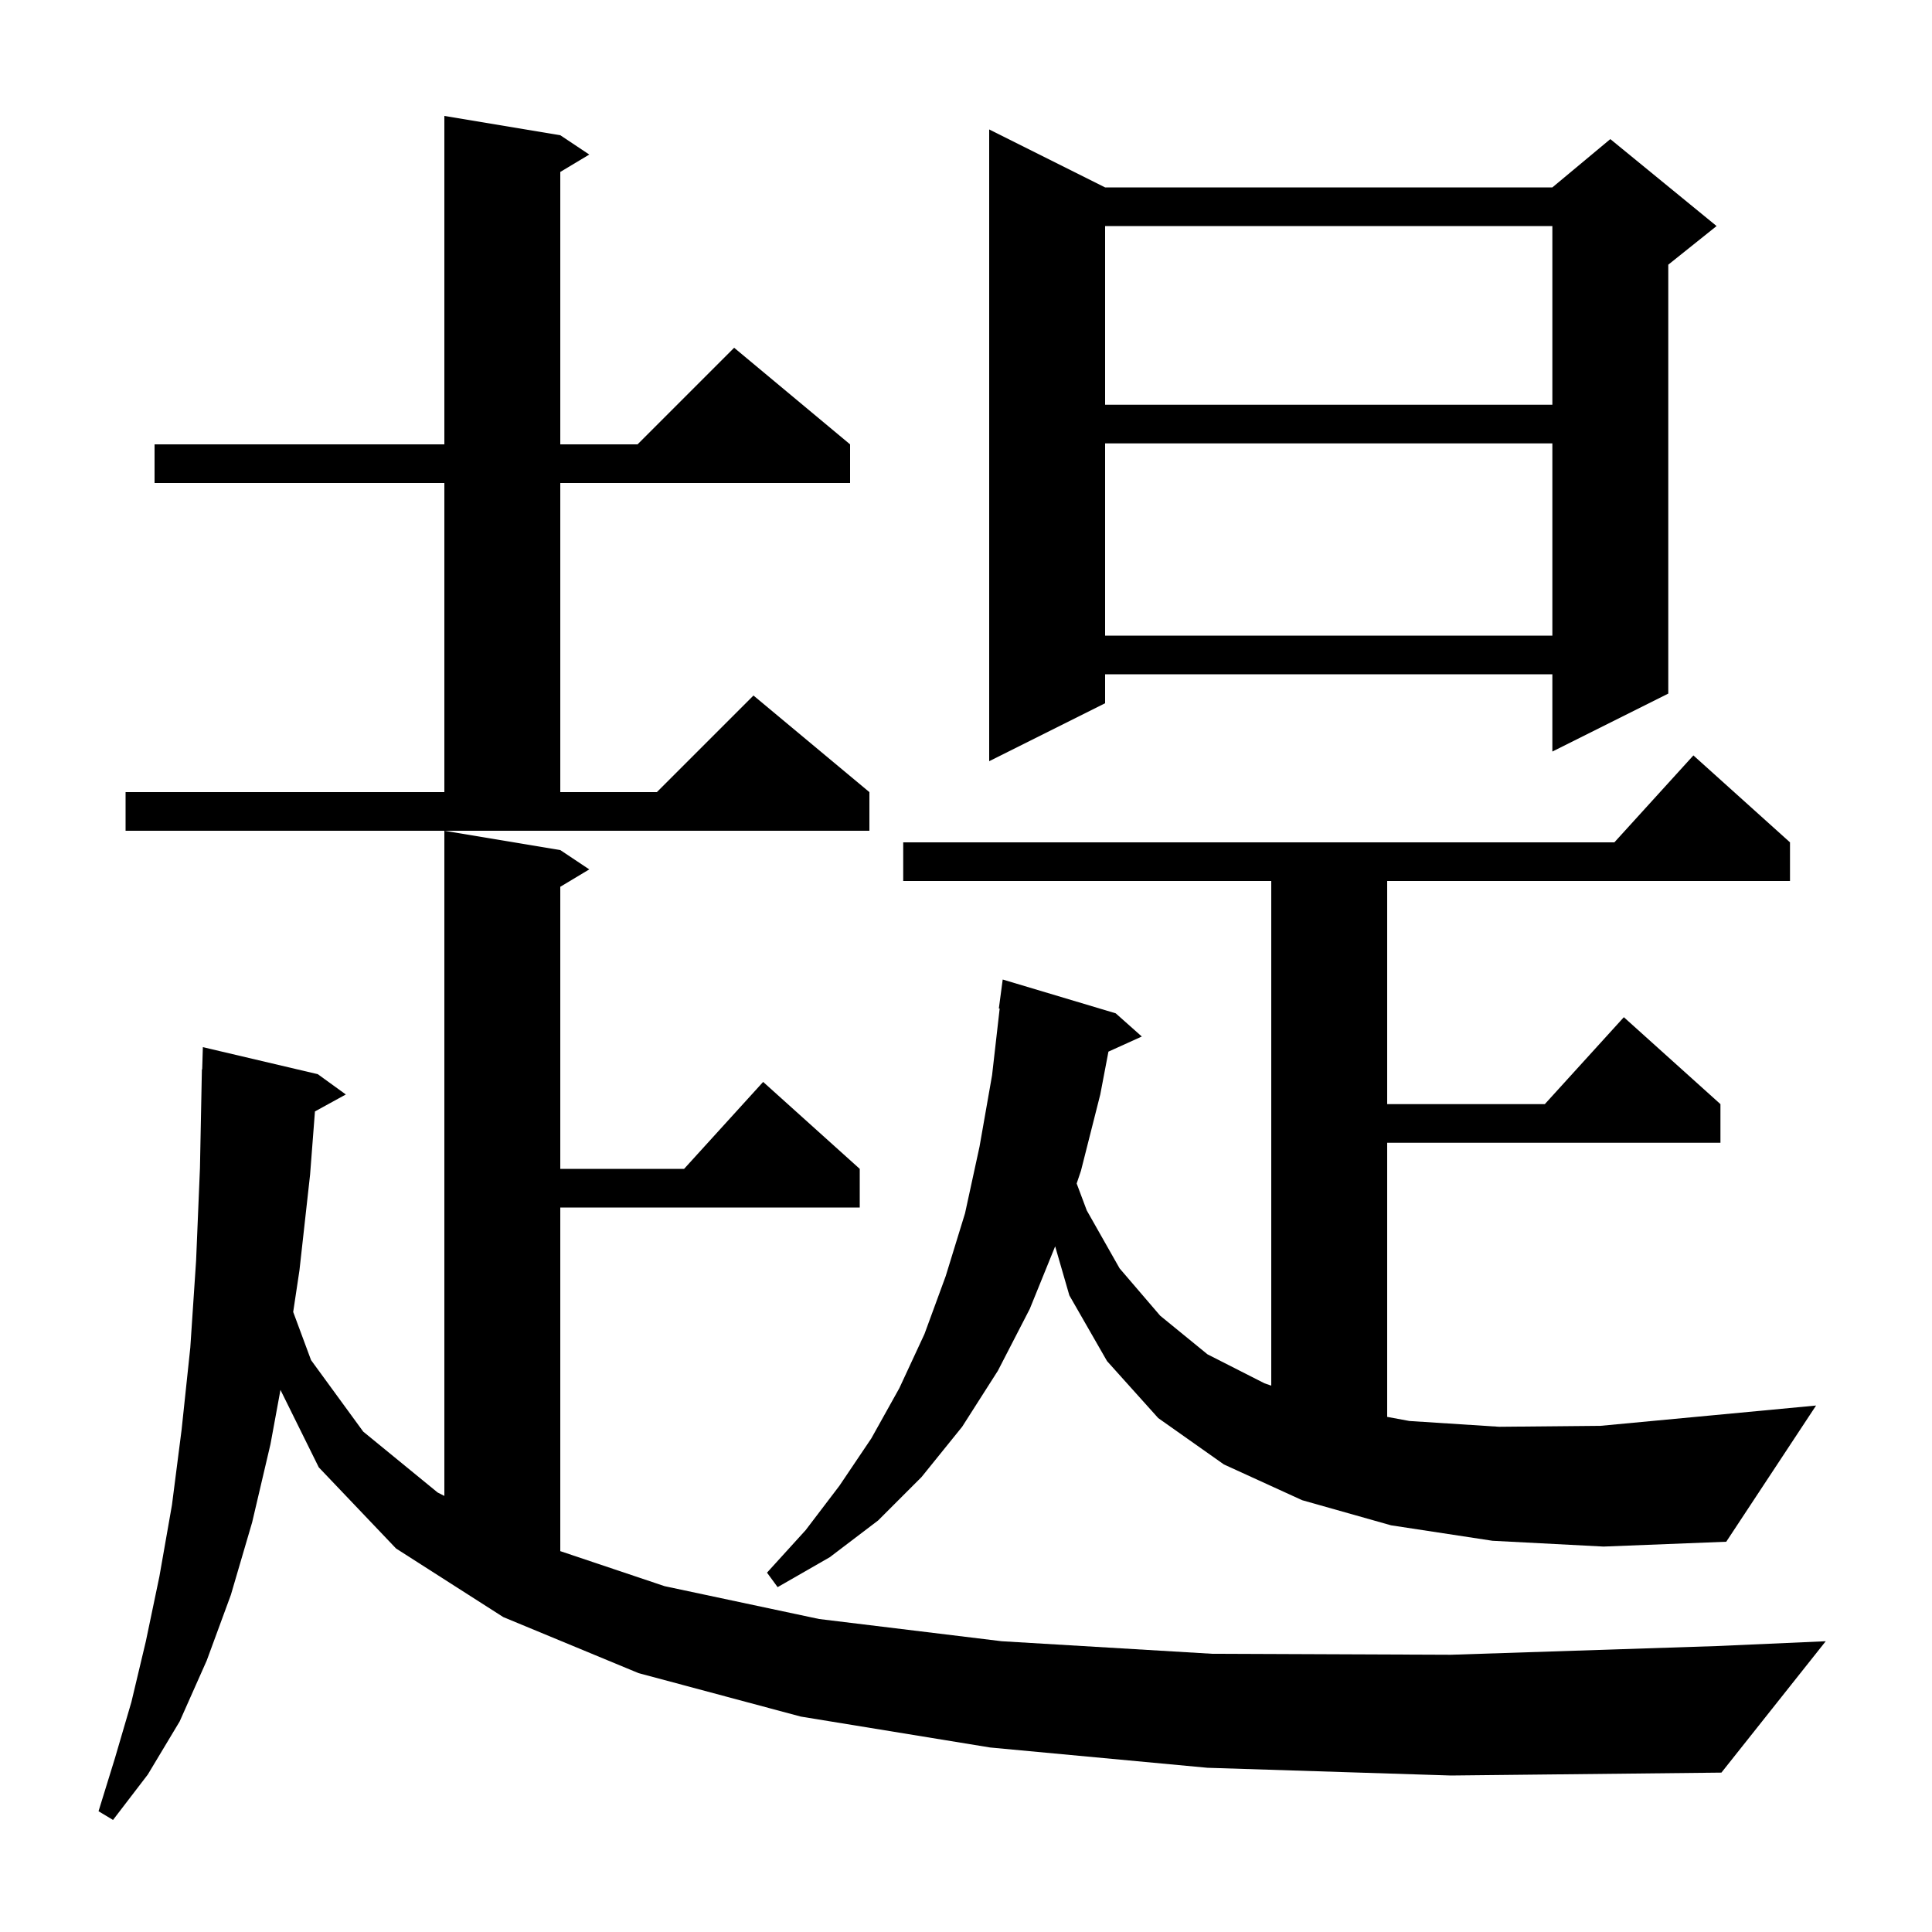 <svg xmlns="http://www.w3.org/2000/svg" xmlns:xlink="http://www.w3.org/1999/xlink" version="1.1" baseProfile="full" viewBox="0 0 200 200" width="200" height="200">
<g fill="black">
<path d="M 125.0 183.0 L 102.5 180.9 L 82.9 177.7 L 66.1 173.2 L 52.1 167.4 L 41.0 160.3 L 33.0 151.9 L 29.033 143.882 L 28.0 149.5 L 26.1 157.6 L 23.9 165.1 L 21.4 171.9 L 18.6 178.2 L 15.3 183.7 L 11.7 188.4 L 10.2 187.5 L 11.9 182.0 L 13.6 176.2 L 15.1 169.9 L 16.5 163.2 L 17.8 155.8 L 18.8 148.0 L 19.7 139.5 L 20.3 130.5 L 20.7 120.9 L 20.9 110.7 L 20.93 110.701 L 21.0 108.4 L 32.9 111.2 L 35.8 113.3 L 32.603 115.055 L 32.1 121.6 L 31.0 131.5 L 30.351 135.813 L 32.2 140.8 L 37.6 148.2 L 45.3 154.5 L 46.0 154.857 L 46.0 86.0 L 58.0 88.0 L 61.0 90.0 L 58.0 91.8 L 58.0 121.0 L 70.818 121.0 L 79.0 112.0 L 89.0 121.0 L 89.0 125.0 L 58.0 125.0 L 58.0 160.573 L 68.8 164.2 L 84.8 167.6 L 103.7 169.9 L 125.5 171.2 L 150.2 171.3 L 177.7 170.4 L 189.0 169.9 L 178.2 183.5 L 150.2 183.8 Z M 154.5 159.5 L 144.0 157.9 L 134.8 155.3 L 126.7 151.6 L 119.9 146.8 L 114.6 140.9 L 110.7 134.1 L 109.23 129.02 L 106.6 135.5 L 103.3 141.9 L 99.6 147.7 L 95.4 152.9 L 90.9 157.4 L 85.9 161.2 L 80.5 164.3 L 79.4 162.8 L 83.4 158.4 L 86.9 153.8 L 90.2 148.9 L 93.1 143.7 L 95.7 138.1 L 97.9 132.1 L 99.9 125.6 L 101.4 118.7 L 102.7 111.3 L 103.486 104.404 L 103.4 104.4 L 103.8 101.4 L 115.5 104.9 L 118.2 107.3 L 114.745 108.865 L 113.9 113.3 L 111.9 121.2 L 111.456 122.515 L 112.5 125.3 L 115.9 131.3 L 120.1 136.2 L 125.0 140.2 L 130.9 143.2 L 131.6 143.443 L 131.6 91.2 L 93.5 91.2 L 93.5 87.2 L 167.118 87.2 L 175.3 78.2 L 185.3 87.2 L 185.3 91.2 L 143.6 91.2 L 143.6 114.3 L 159.918 114.3 L 168.1 105.3 L 178.1 114.3 L 178.1 118.3 L 143.6 118.3 L 143.6 146.674 L 145.9 147.1 L 155.2 147.7 L 165.7 147.6 L 177.4 146.5 L 188.0 145.5 L 178.7 159.6 L 166.0 160.1 Z M 13.0 82.0 L 46.0 82.0 L 46.0 50.0 L 16.0 50.0 L 16.0 46.0 L 46.0 46.0 L 46.0 12.0 L 58.0 14.0 L 61.0 16.0 L 58.0 17.8 L 58.0 46.0 L 66.0 46.0 L 76.0 36.0 L 88.0 46.0 L 88.0 50.0 L 58.0 50.0 L 58.0 82.0 L 68.0 82.0 L 78.0 72.0 L 90.0 82.0 L 90.0 86.0 L 13.0 86.0 Z M 114.4 19.4 L 160.7 19.4 L 166.7 14.4 L 177.7 23.4 L 172.7 27.4 L 172.7 71.8 L 160.7 77.8 L 160.7 69.8 L 114.4 69.8 L 114.4 72.8 L 102.4 78.8 L 102.4 13.4 Z M 114.4 45.9 L 114.4 65.8 L 160.7 65.8 L 160.7 45.9 Z M 114.4 23.4 L 114.4 41.9 L 160.7 41.9 L 160.7 23.4 Z " />
</g>
</svg>
